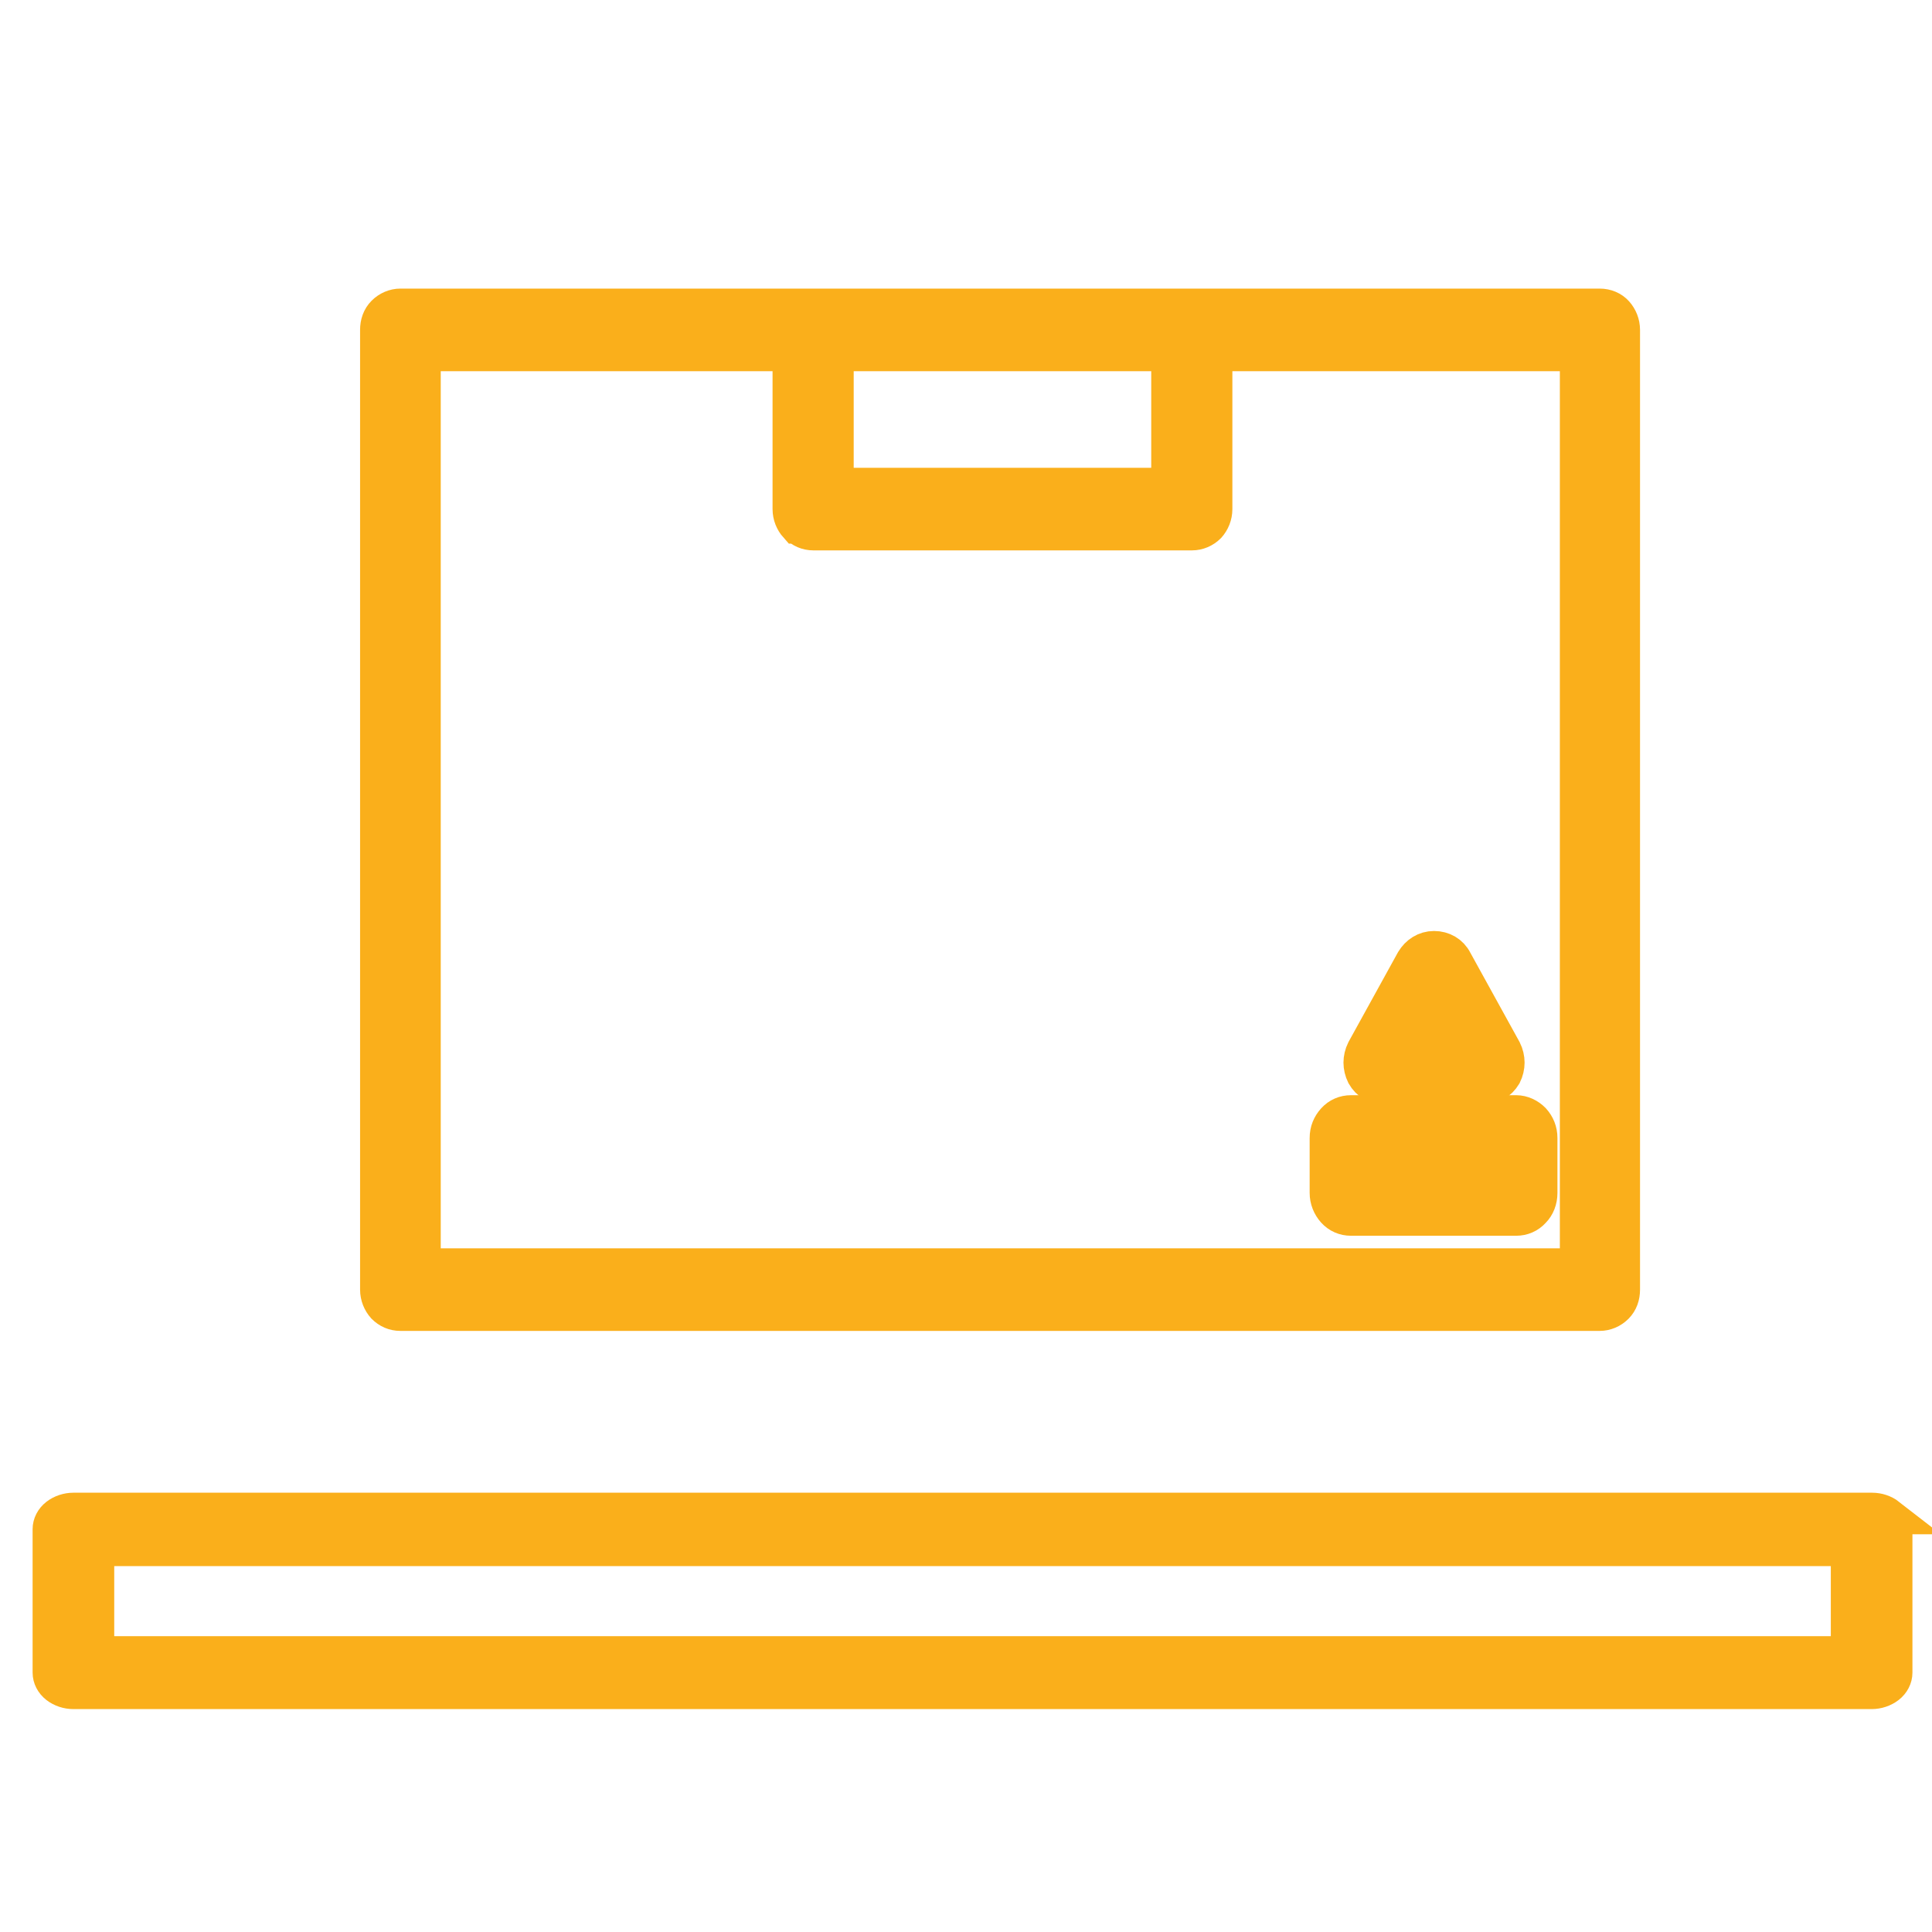 <?xml version="1.0" encoding="UTF-8"?> <svg xmlns="http://www.w3.org/2000/svg" id="a" width="40" height="40" viewBox="0 0 40 40"><path d="M16.51,10.88c.09.09.2.14.33.14h7.84c.12,0,.24-.05.33-.14.08-.09.13-.21.13-.34v-3.23h7.53v18.91H8.75V7.31h7.62v3.23c0,.13.05.25.13.34M24.21,10.06h-6.91v-2.75h6.91v2.75ZM8.29,27.18h24.83c.12,0,.24-.05.33-.14.09-.09.13-.21.13-.34V6.83c0-.13-.05-.25-.13-.34s-.2-.14-.33-.14H8.29c-.12,0-.24.05-.33.14-.09.09-.13.21-.13.34v19.87c0,.13.05.25.13.34.09.09.2.14.33.14" fill="#faaf1b"></path><path d="M16.51,10.88c.09.09.2.14.33.14h7.84c.12,0,.24-.05.33-.14.08-.09.13-.21.13-.34v-3.23h7.53v18.91H8.75V7.31h7.62v3.23c0,.13.05.25.13.34ZM24.21,10.06h-6.91v-2.75h6.91v2.75ZM8.29,27.18h24.83c.12,0,.24-.05.33-.14.09-.09.13-.21.13-.34V6.83c0-.13-.05-.25-.13-.34s-.2-.14-.33-.14H8.29c-.12,0-.24.05-.33.14-.09.09-.13.21-.13.34v19.87c0,.13.05.25.13.34.09.09.2.14.33.14Z" fill="none" stroke="#faaf1b" stroke-miterlimit="10" stroke-width=".75"></path><path d="M1.99,32.05h36.29v2.2H1.99v-2.2ZM39.09,31.39c-.09-.07-.21-.11-.33-.11H1.52c-.12,0-.24.04-.33.11-.09.07-.14.17-.14.27v2.97c0,.1.05.2.14.27.09.07.21.11.33.11h37.23c.12,0,.24-.04.33-.11.09-.07.14-.17.14-.27v-2.97c0-.1-.05-.2-.14-.27" fill="#faaf1b"></path><path d="M1.99,32.05h36.29v2.2H1.99v-2.2ZM39.09,31.39c-.09-.07-.21-.11-.33-.11H1.52c-.12,0-.24.04-.33.11-.09.07-.14.17-.14.27v2.97c0,.1.05.2.14.27.09.07.21.11.33.11h37.23c.12,0,.24-.04.33-.11.09-.07.14-.17.14-.27v-2.97c0-.1-.05-.2-.14-.27Z" fill="none" stroke="#faaf1b" stroke-miterlimit="10" stroke-width=".75"></path><path d="M28.46,24.06h2.45v.12h-2.45v-.12ZM27.97,25.21h3.42c.13,0,.25-.05.34-.15.09-.09.14-.22.14-.36v-1.14c0-.14-.05-.26-.14-.36-.09-.09-.21-.15-.34-.15h-3.42c-.13,0-.25.05-.34.15-.09.1-.14.22-.14.36v1.14c0,.13.05.26.14.36.09.1.21.15.34.15" fill="#faaf1b"></path><path d="M28.46,24.06h2.45v.12h-2.45v-.12ZM27.97,25.21h3.42c.13,0,.25-.05.34-.15.09-.09.14-.22.14-.36v-1.14c0-.14-.05-.26-.14-.36-.09-.09-.21-.15-.34-.15h-3.42c-.13,0-.25.05-.34.15-.09.1-.14.22-.14.36v1.14c0,.13.05.26.14.36.09.1.21.15.34.15Z" fill="none" stroke="#faaf1b" stroke-miterlimit="10" stroke-width=".75"></path><path d="M29.51,21.48l.18-.32.18.32h-.35ZM28.67,22.5h2.04c.17,0,.33-.1.42-.25.04-.08.06-.17.06-.25s-.02-.17-.06-.25l-1.02-1.85c-.08-.16-.24-.25-.42-.25s-.33.1-.42.25l-1.02,1.85c-.04.08-.06.17-.06.25s.02.17.06.25c.09.16.25.25.42.25" fill="#faaf1b"></path><path d="M29.51,21.48l.18-.32.18.32h-.35ZM28.67,22.5h2.04c.17,0,.33-.1.42-.25.04-.08.06-.17.06-.25s-.02-.17-.06-.25l-1.02-1.85c-.08-.16-.24-.25-.42-.25s-.33.1-.42.25l-1.02,1.85c-.04.08-.06.17-.06.25s.02.17.06.25c.09.16.25.25.42.25Z" fill="none" stroke="#faaf1b" stroke-miterlimit="10" stroke-width=".75"></path></svg> 